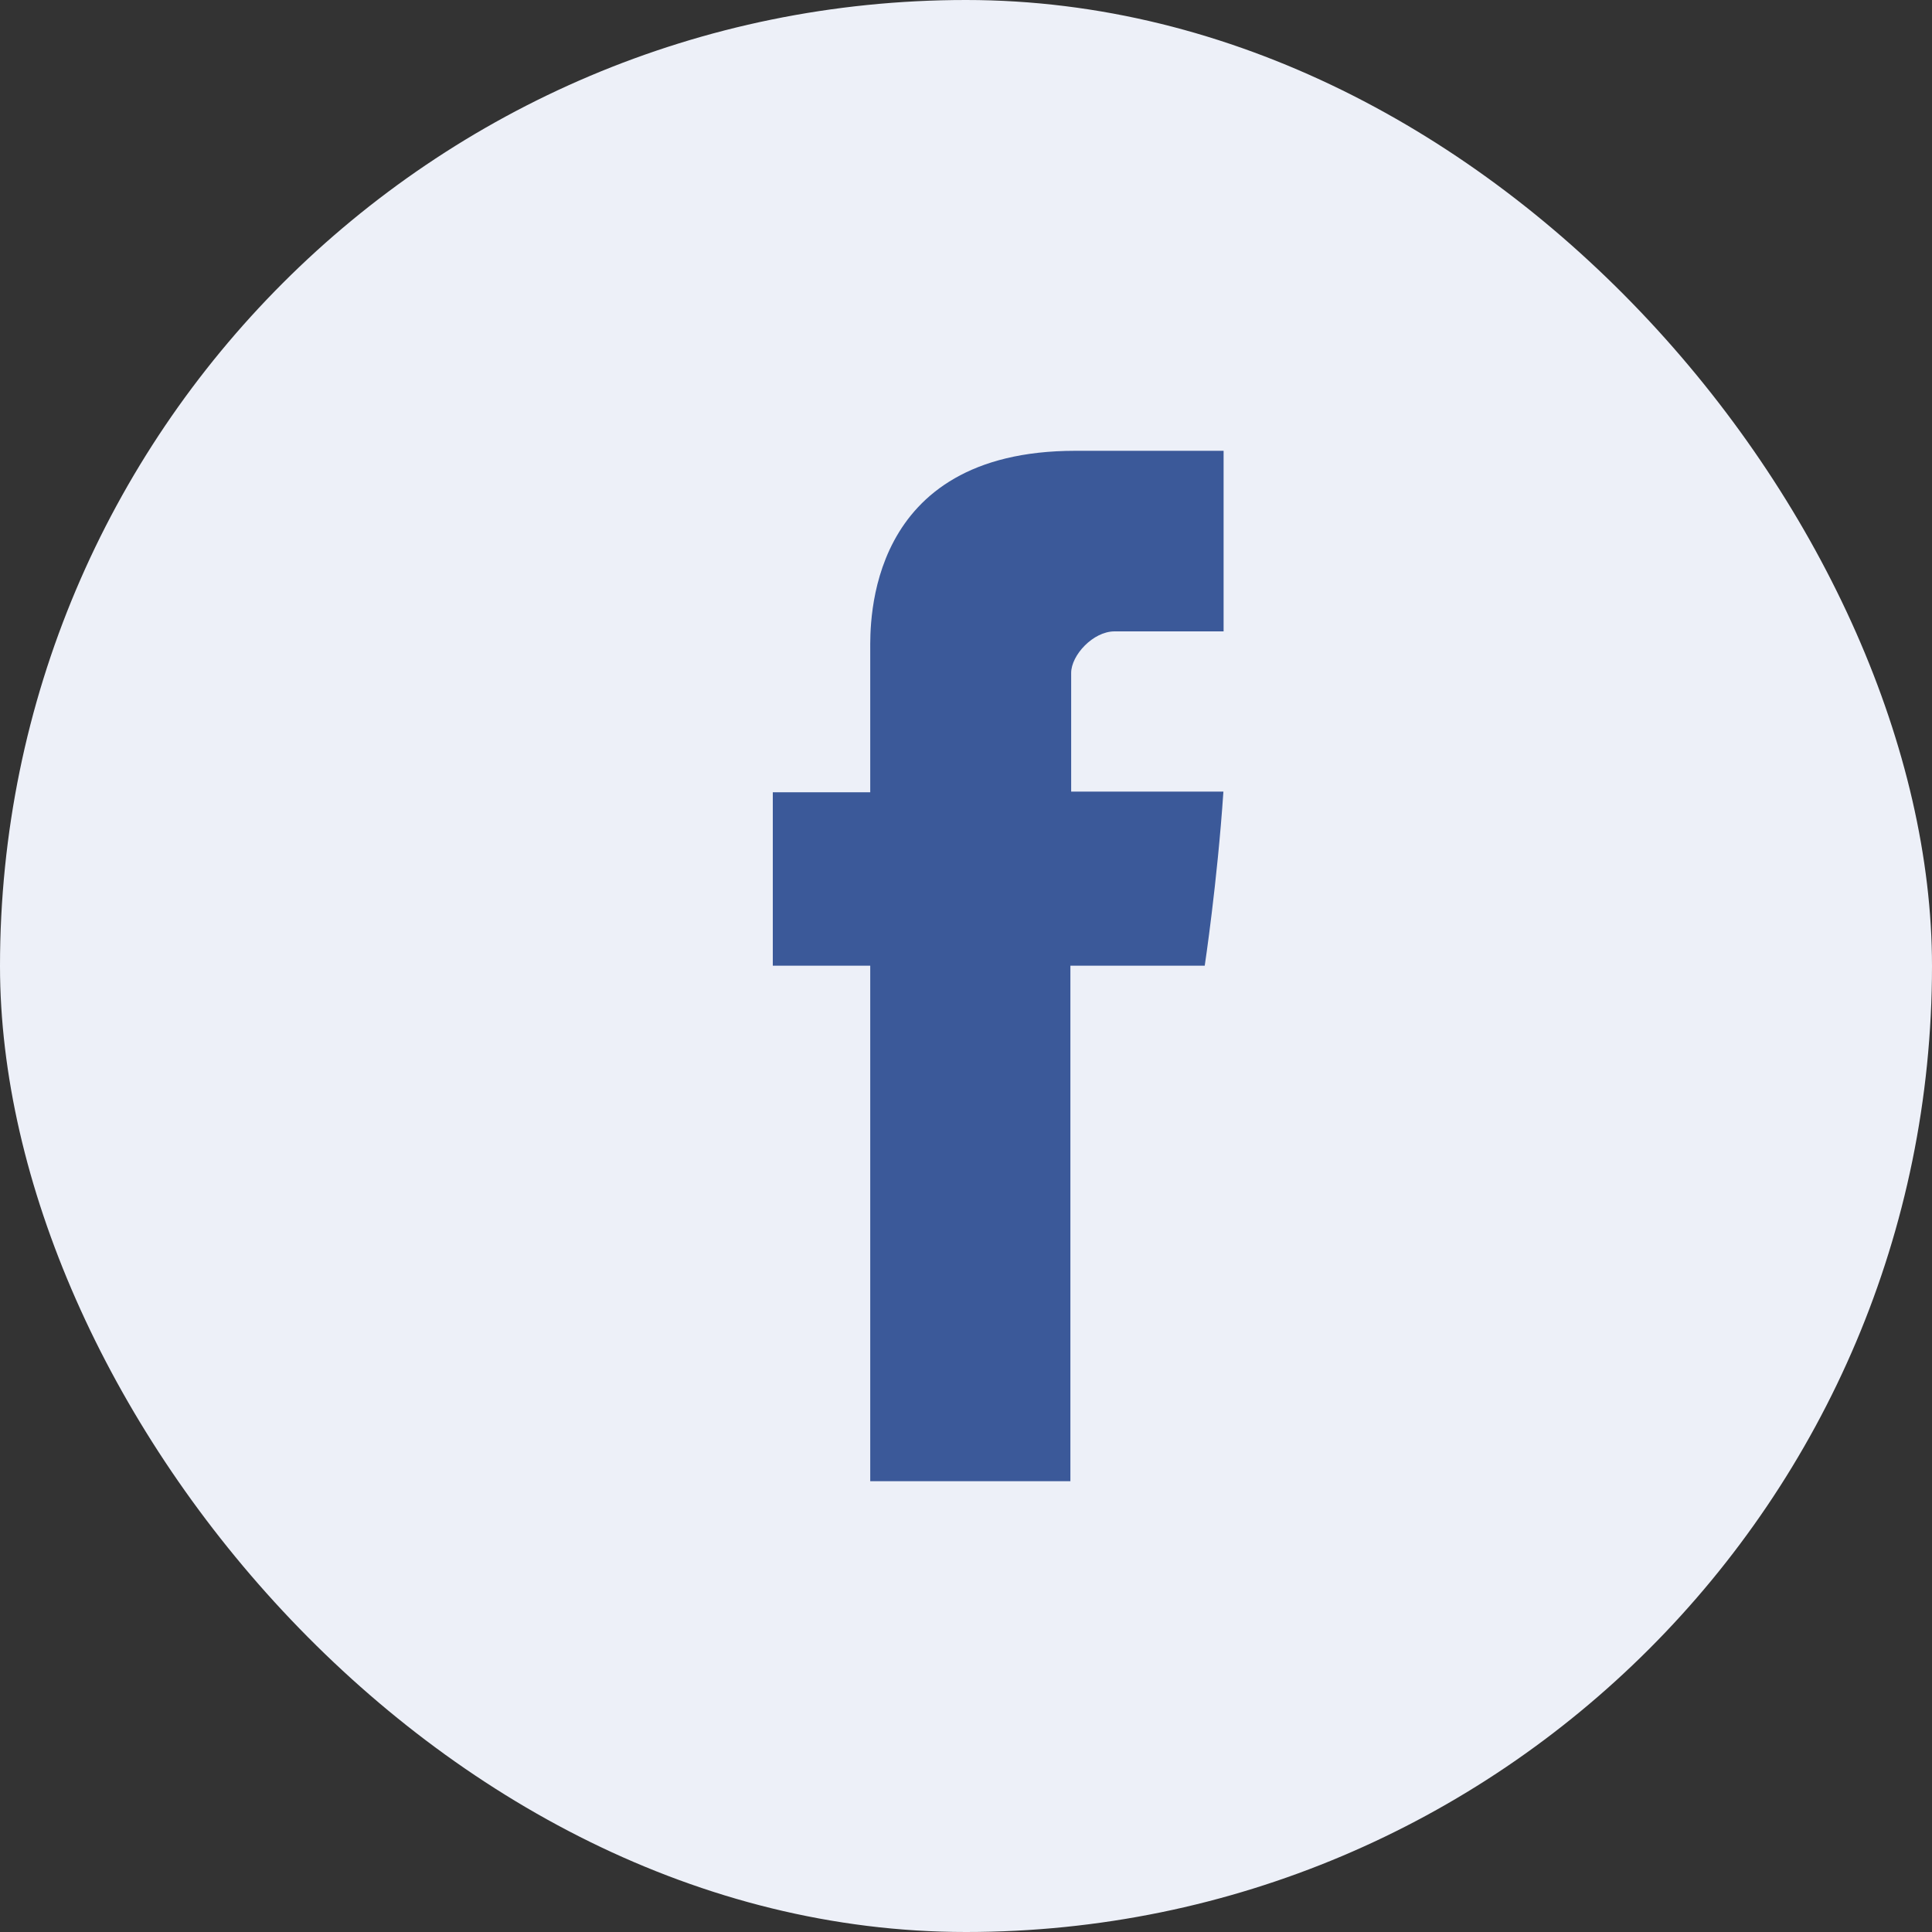 <svg width="30" height="30" viewBox="0 0 30 30" fill="none" xmlns="http://www.w3.org/2000/svg">
<rect x="0" y="0" width="30" height="30" fill="#333333" stroke="none"/>
<rect width="30" height="30" rx="15" fill="#EDF0F8"/>
<path fill-rule="evenodd" clip-rule="evenodd" d="M13.513 10.099V12.302H12V14.995H13.513V23H16.621V14.995H18.707C18.707 14.995 18.902 13.704 18.997 12.292H16.633V10.45C16.633 10.175 16.972 9.804 17.307 9.804H19V7H16.698C13.436 7 13.513 9.696 13.513 10.099Z" fill="#3B5999"/>
</svg>
